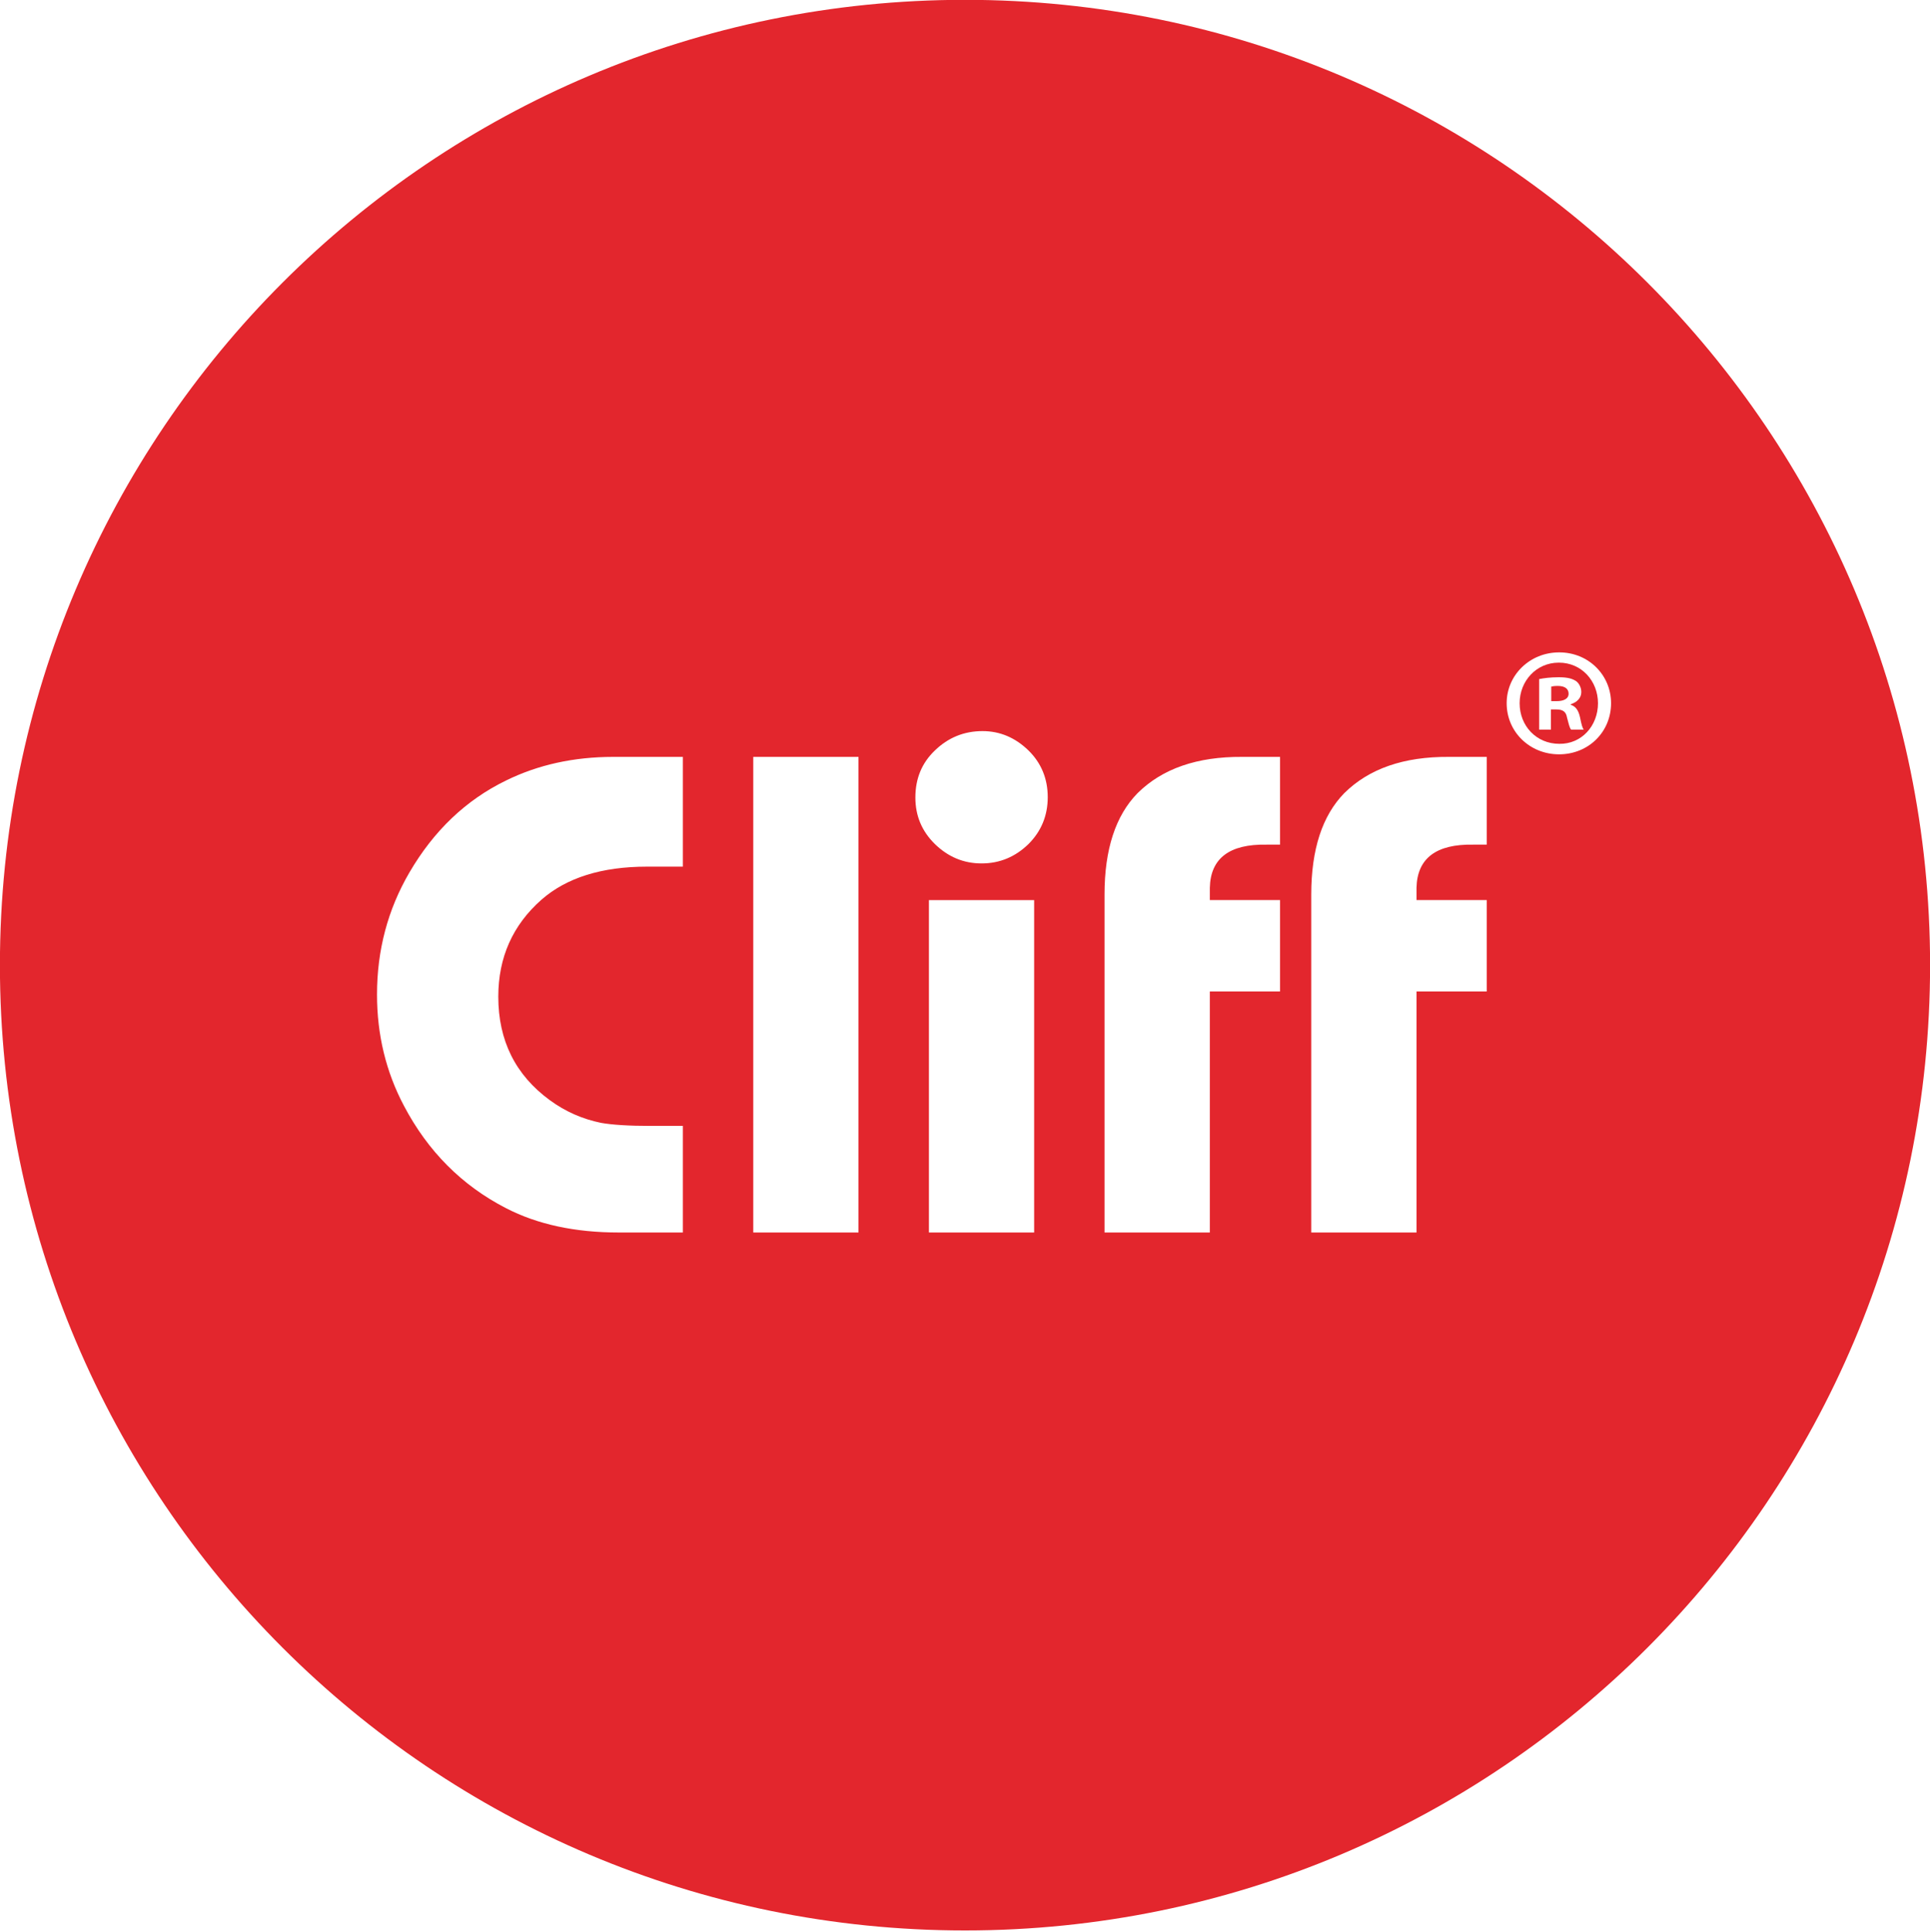 <?xml version="1.0" encoding="UTF-8" standalone="no"?>
<!DOCTYPE svg PUBLIC "-//W3C//DTD SVG 1.1//EN" "http://www.w3.org/Graphics/SVG/1.1/DTD/svg11.dtd">
<svg width="100%" height="100%" viewBox="0 0 1000 1001" version="1.1" xmlns="http://www.w3.org/2000/svg" xmlns:xlink="http://www.w3.org/1999/xlink" xml:space="preserve" xmlns:serif="http://www.serif.com/" style="fill-rule:evenodd;clip-rule:evenodd;stroke-linejoin:round;stroke-miterlimit:2;">
    <g transform="matrix(1,0,0,1,-2611.11,-14644.1)">
        <g>
            <g transform="matrix(5.556,0,0,5.556,3418.88,15029.6)">
                <path d="M0,-7.602L-0.03,-7.602C-2.111,-7.602 -3.671,-5.894 -3.671,-3.817C-3.671,-1.707 -2.111,-0.034 0.028,-0.034C2.104,0 3.636,-1.707 3.636,-3.817C3.636,-5.894 2.104,-7.602 0,-7.602M1.127,-1.36C0.98,-1.531 0.895,-1.936 0.747,-2.487C0.663,-3.006 0.374,-3.239 -0.233,-3.239L-0.754,-3.239L-0.754,-1.36L-1.85,-1.36L-1.85,-6.071C-1.416,-6.156 -0.813,-6.241 -0.03,-6.241C0.862,-6.241 1.271,-6.096 1.614,-5.867C1.874,-5.664 2.08,-5.289 2.08,-4.855C2.08,-4.306 1.671,-3.902 1.094,-3.727L1.094,-3.672C1.561,-3.529 1.817,-3.15 1.959,-2.517C2.104,-1.793 2.189,-1.504 2.31,-1.36L1.127,-1.36Z" style="fill:rgb(227,38,45);fill-rule:nonzero;"/>
            </g>
            <g transform="matrix(5.556,0,0,5.556,3418.25,15007.3)">
                <path d="M0,-1.417C-0.293,-1.417 -0.492,-1.387 -0.61,-1.357L-0.61,0L-0.093,0C0.518,0 1.01,-0.201 1.009,-0.693C1.009,-1.129 0.689,-1.417 0,-1.417" style="fill:rgb(227,38,45);fill-rule:nonzero;"/>
            </g>
            <g transform="matrix(5.556,0,0,5.556,3111.11,15644.1)">
                <path d="M0,-180.001C-49.706,-180.001 -90,-139.706 -90,-90C-90,-40.293 -49.706,0 0,0C49.706,0 90,-40.293 90,-90C90,-139.706 49.706,-180.001 0,-180.001M-26.312,-99.184L-29.662,-99.184C-33.873,-99.184 -37.16,-98.152 -39.498,-96.102C-42.178,-93.737 -43.524,-90.724 -43.524,-87.063C-43.524,-82.97 -41.924,-79.756 -38.722,-77.413C-37.27,-76.348 -35.675,-75.651 -33.943,-75.296C-32.889,-75.108 -31.338,-75.011 -29.301,-75.011L-26.312,-75.011L-26.312,-65.074L-32.29,-65.074C-36.362,-65.074 -39.871,-65.824 -42.812,-67.346C-46.926,-69.463 -50.099,-72.657 -52.327,-76.896C-54.003,-80.068 -54.834,-83.517 -54.834,-87.262C-54.834,-91.397 -53.825,-95.187 -51.818,-98.629C-49.541,-102.534 -46.539,-105.396 -42.812,-107.21C-39.805,-108.688 -36.468,-109.417 -32.809,-109.417L-26.312,-109.417L-26.312,-99.184ZM-9.932,-65.074L-19.746,-65.074L-19.746,-109.419L-9.932,-109.419L-9.932,-65.074ZM6.448,-65.074L-3.365,-65.074L-3.365,-96.066L6.448,-96.066L6.448,-65.074ZM5.929,-101.299C4.693,-100.092 3.232,-99.484 1.547,-99.484C-0.128,-99.484 -1.579,-100.092 -2.815,-101.299C-4.023,-102.486 -4.628,-103.926 -4.628,-105.629C-4.628,-107.401 -4.023,-108.853 -2.815,-110.008C-1.579,-111.21 -0.095,-111.821 1.633,-111.821C3.265,-111.821 4.693,-111.21 5.929,-110.008C7.114,-108.84 7.716,-107.386 7.716,-105.66C7.716,-103.944 7.114,-102.486 5.929,-101.299M29.381,-101.236L28.116,-101.236C24.657,-101.299 22.892,-99.959 22.833,-97.212L22.833,-96.069L29.381,-96.069L29.381,-87.547L22.833,-87.547L22.833,-65.074L13.012,-65.074L13.012,-96.59C13.012,-100.791 14.041,-103.944 16.096,-106.038C18.391,-108.313 21.64,-109.446 25.844,-109.417L29.381,-109.417L29.381,-101.236ZM48.655,-101.236L47.395,-101.236C43.934,-101.299 42.169,-99.959 42.106,-97.212L42.106,-96.069L48.655,-96.069L48.655,-87.547L42.106,-87.547L42.106,-65.074L32.291,-65.074L32.291,-96.59C32.291,-100.791 33.322,-103.944 35.372,-106.038C37.667,-108.313 40.917,-109.446 45.12,-109.417L48.655,-109.417L48.655,-101.236ZM55.399,-109.656C52.682,-109.656 50.514,-111.737 50.514,-114.423C50.514,-117.051 52.682,-119.16 55.399,-119.16L55.427,-119.16C58.141,-119.16 60.25,-117.051 60.25,-114.423C60.25,-111.737 58.141,-109.656 55.399,-109.656" style="fill:rgb(227,38,45);fill-rule:nonzero;"/>
            </g>
        </g>
    </g>
</svg>

